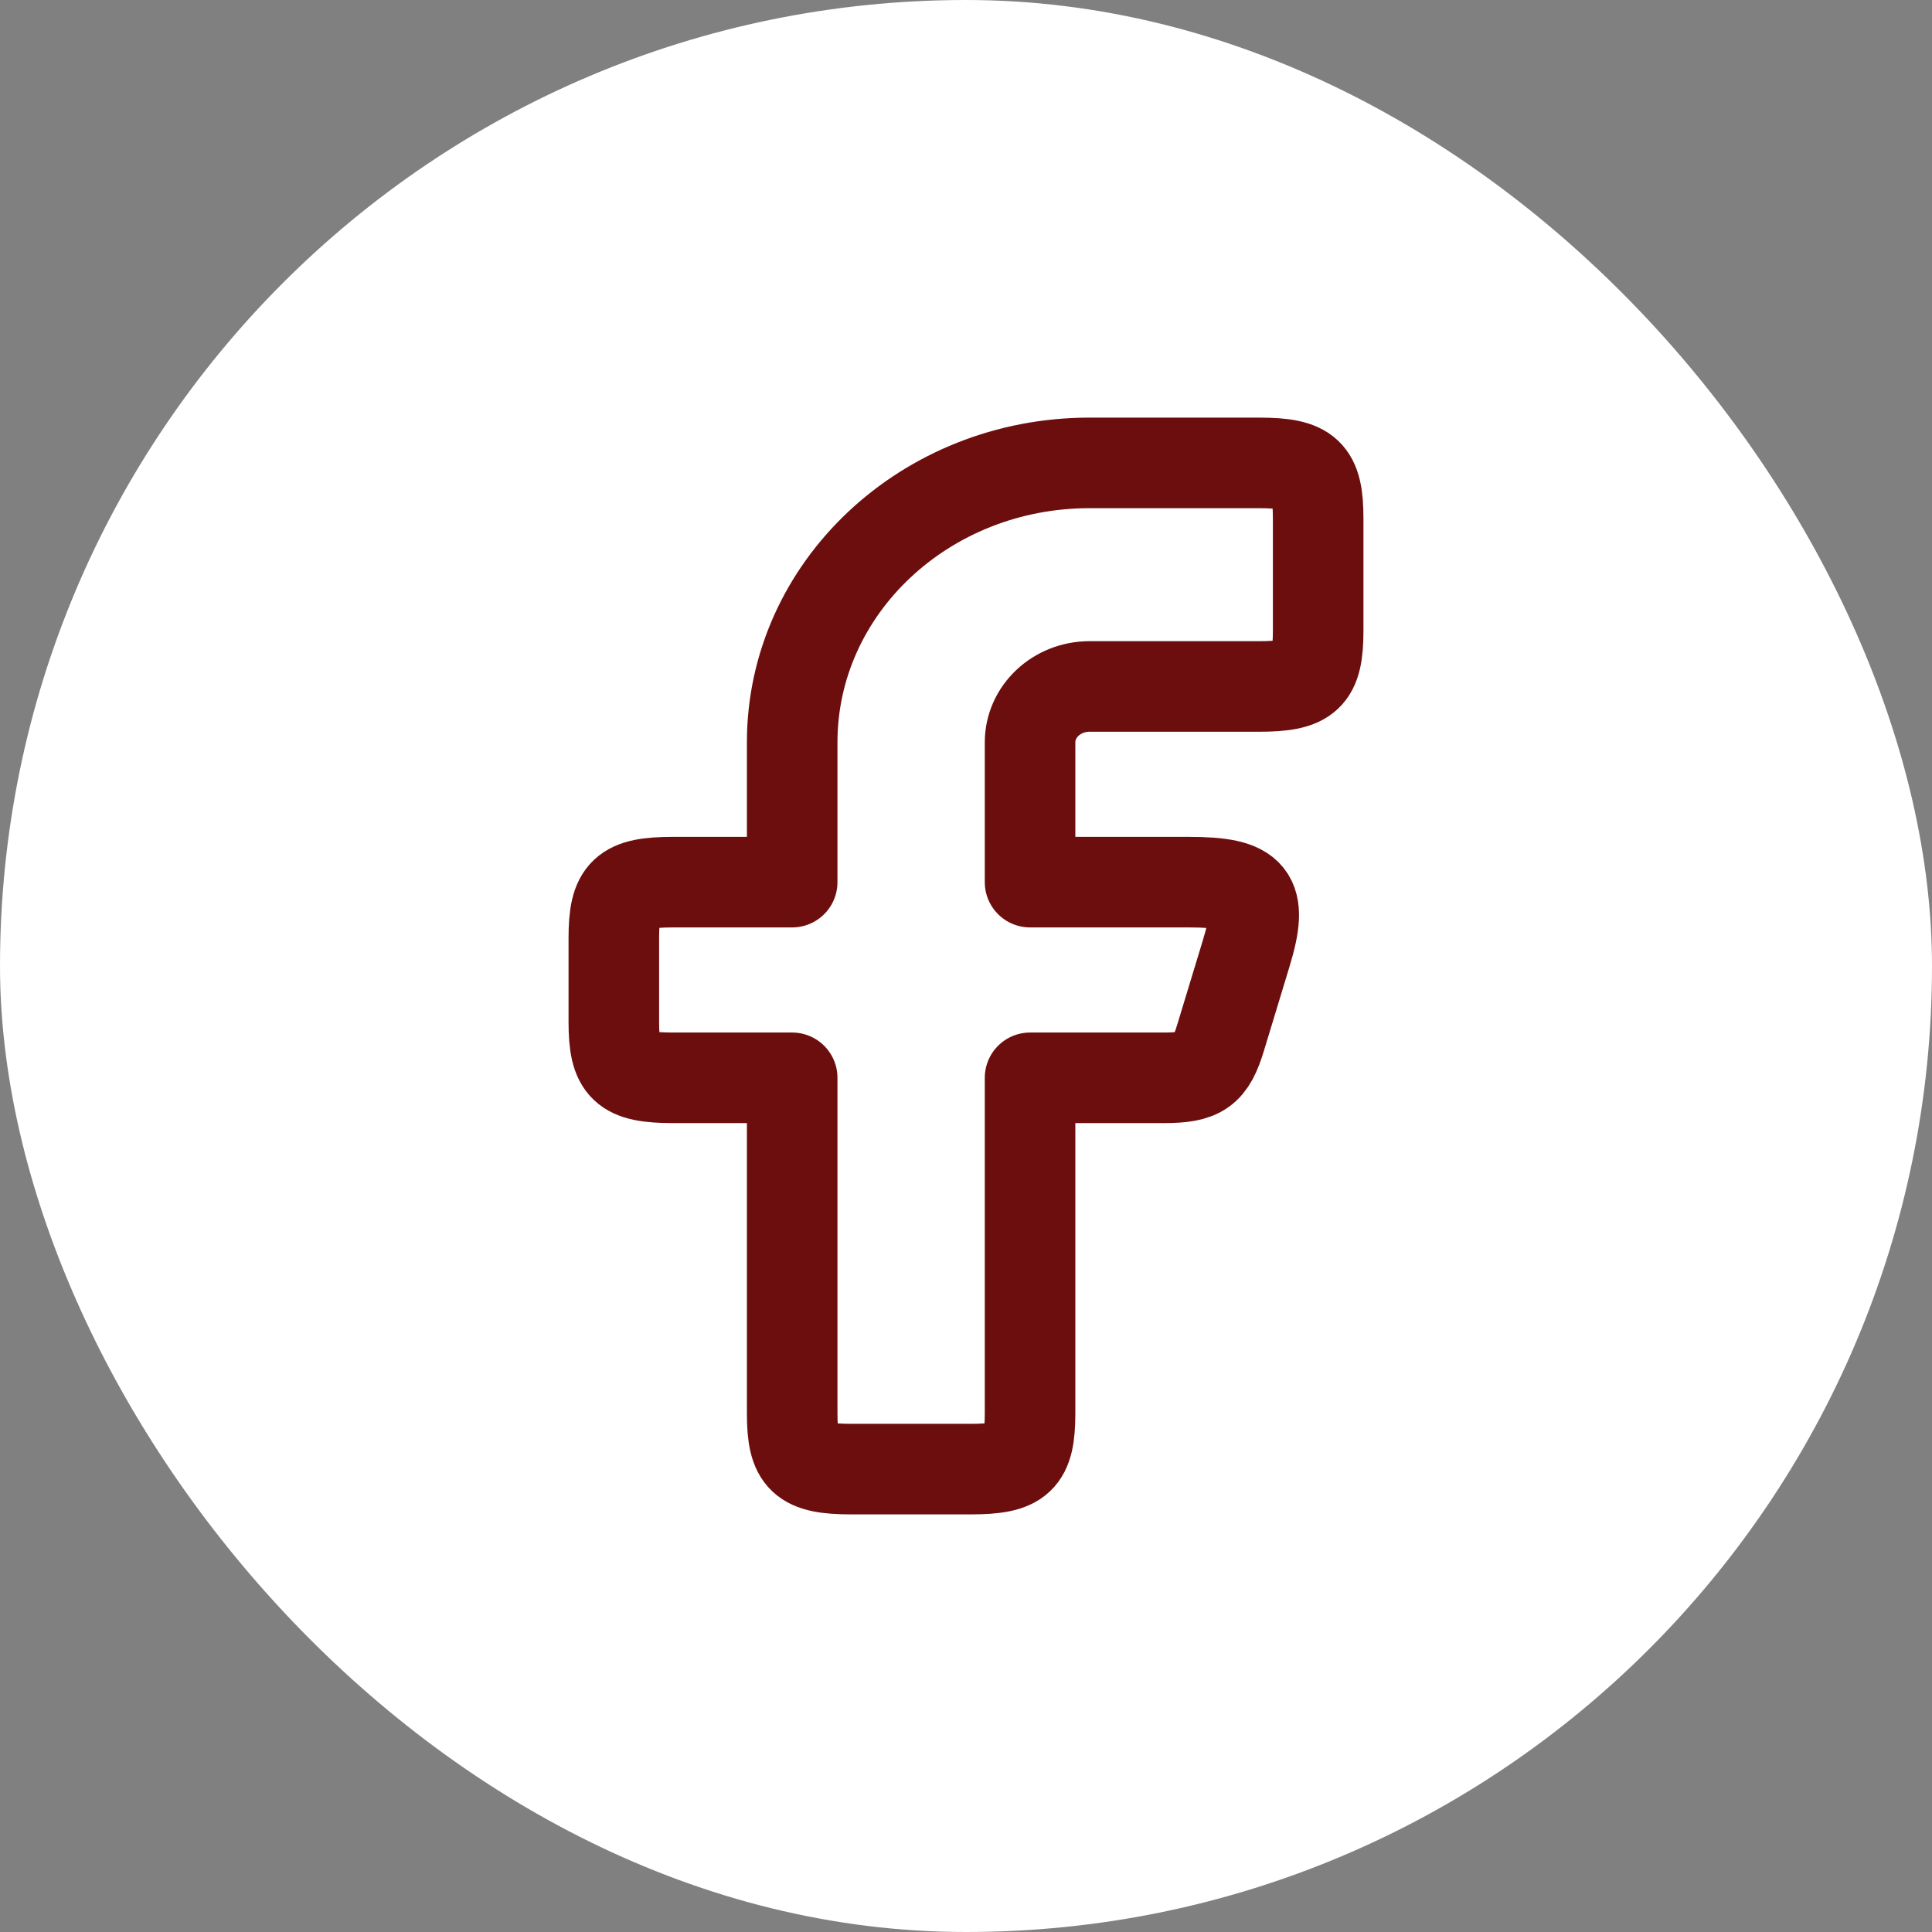 <svg width="32" height="32" viewBox="0 0 32 32" fill="none" xmlns="http://www.w3.org/2000/svg">
<rect x="0" y="0" width="32" height="32" fill="#808080" stroke="none"/>
<rect width="32" height="32" rx="16" fill="white"/>
<path fill-rule="evenodd" clip-rule="evenodd" d="M11.152 14.611C10.337 14.611 10.167 14.771 10.167 15.537V16.926C10.167 17.692 10.337 17.852 11.152 17.852H13.121V23.407C13.121 24.173 13.291 24.333 14.106 24.333H16.076C16.891 24.333 17.061 24.173 17.061 23.407V17.852H19.272C19.89 17.852 20.05 17.739 20.219 17.18L20.641 15.791C20.932 14.835 20.753 14.611 19.694 14.611H17.061V12.296C17.061 11.785 17.502 11.37 18.046 11.37H20.849C21.663 11.37 21.833 11.21 21.833 10.444V8.593C21.833 7.827 21.663 7.667 20.849 7.667H18.046C15.326 7.667 13.121 9.739 13.121 12.296V14.611H11.152Z" stroke="#6D0E0E" stroke-width="1.5" stroke-linejoin="round"/>
</svg>
